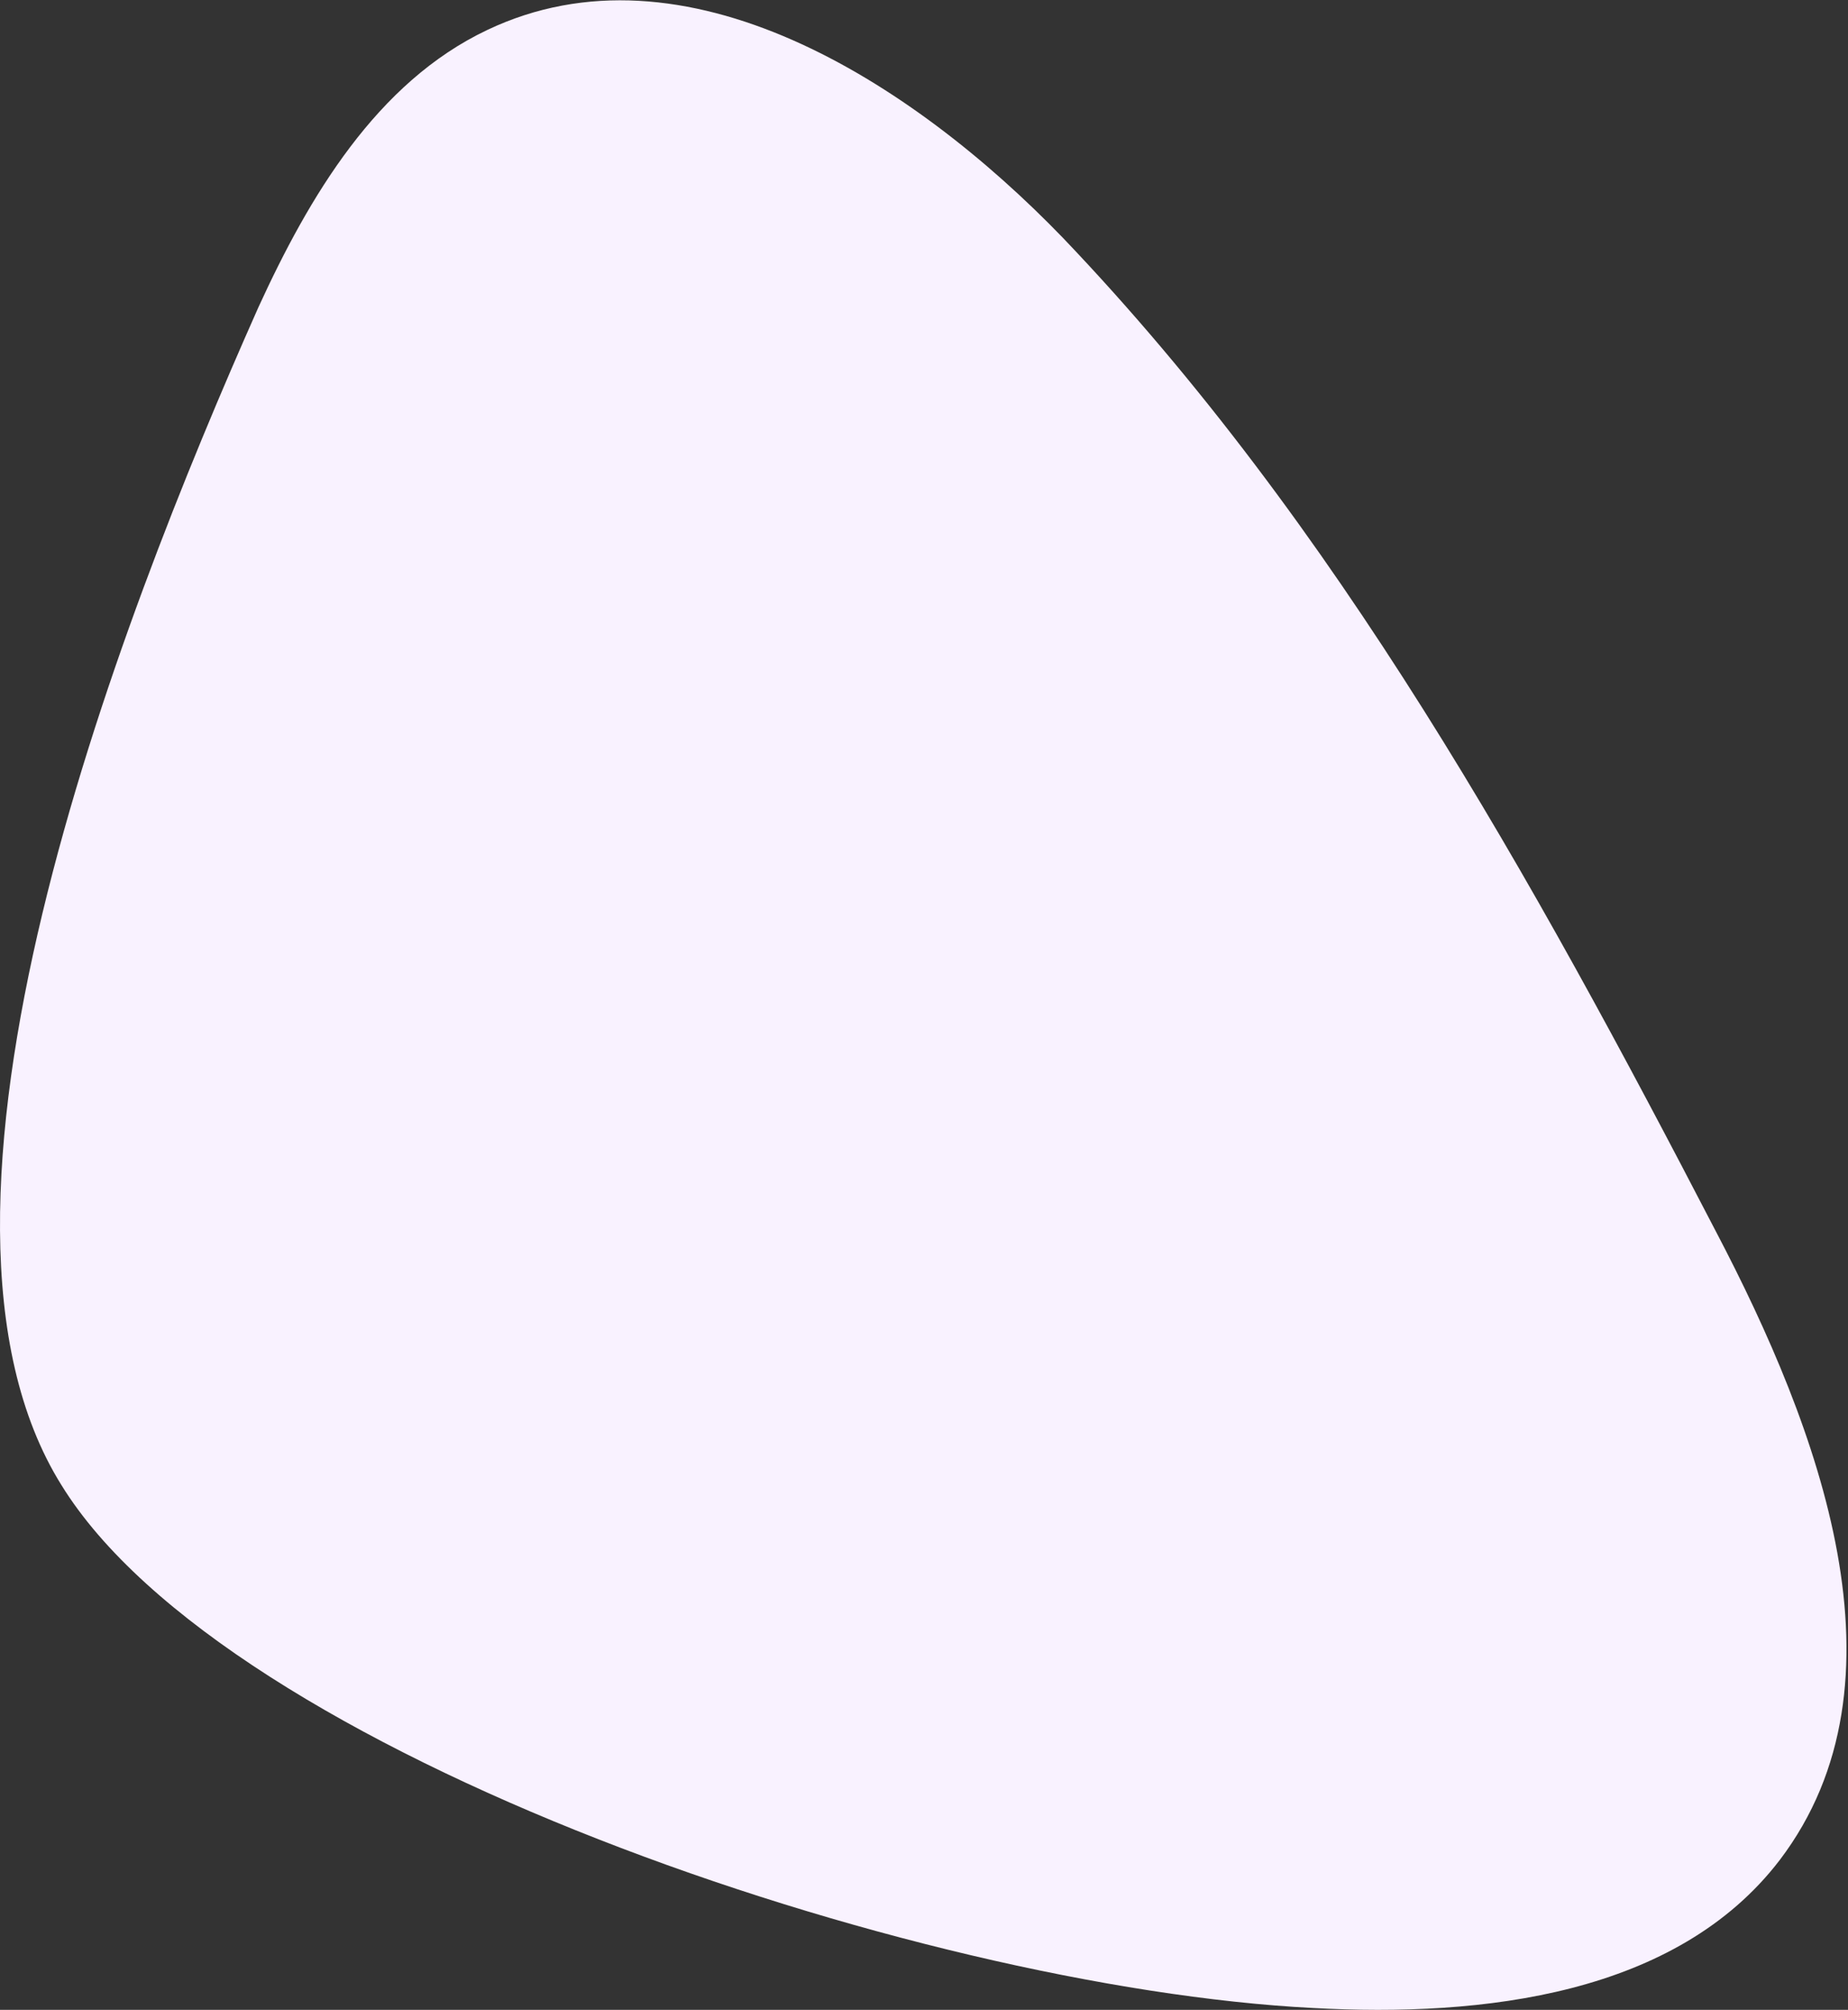 <svg width="457" height="497" fill="none" xmlns="http://www.w3.org/2000/svg"><rect width="100%" height="100%" fill="#333333" stroke="none"/><path d="M324.624 496.536c42.221 2.319 90.008-3.245 115.526-36.625 33.405-44.044 9.743-106.633-15.774-155.313-45.468-87.624-93.72-174.785-161.458-245.718-37.581-38.944-93.72-74.643-142.436-51.462C93.109 20.399 76.406 48.68 63.879 76.034c-35.26 79.279-90.936 223.464-48.716 291.153 40.829 66.297 210.174 124.25 309.461 129.349z" fill="#F9F2FF"/></svg>
